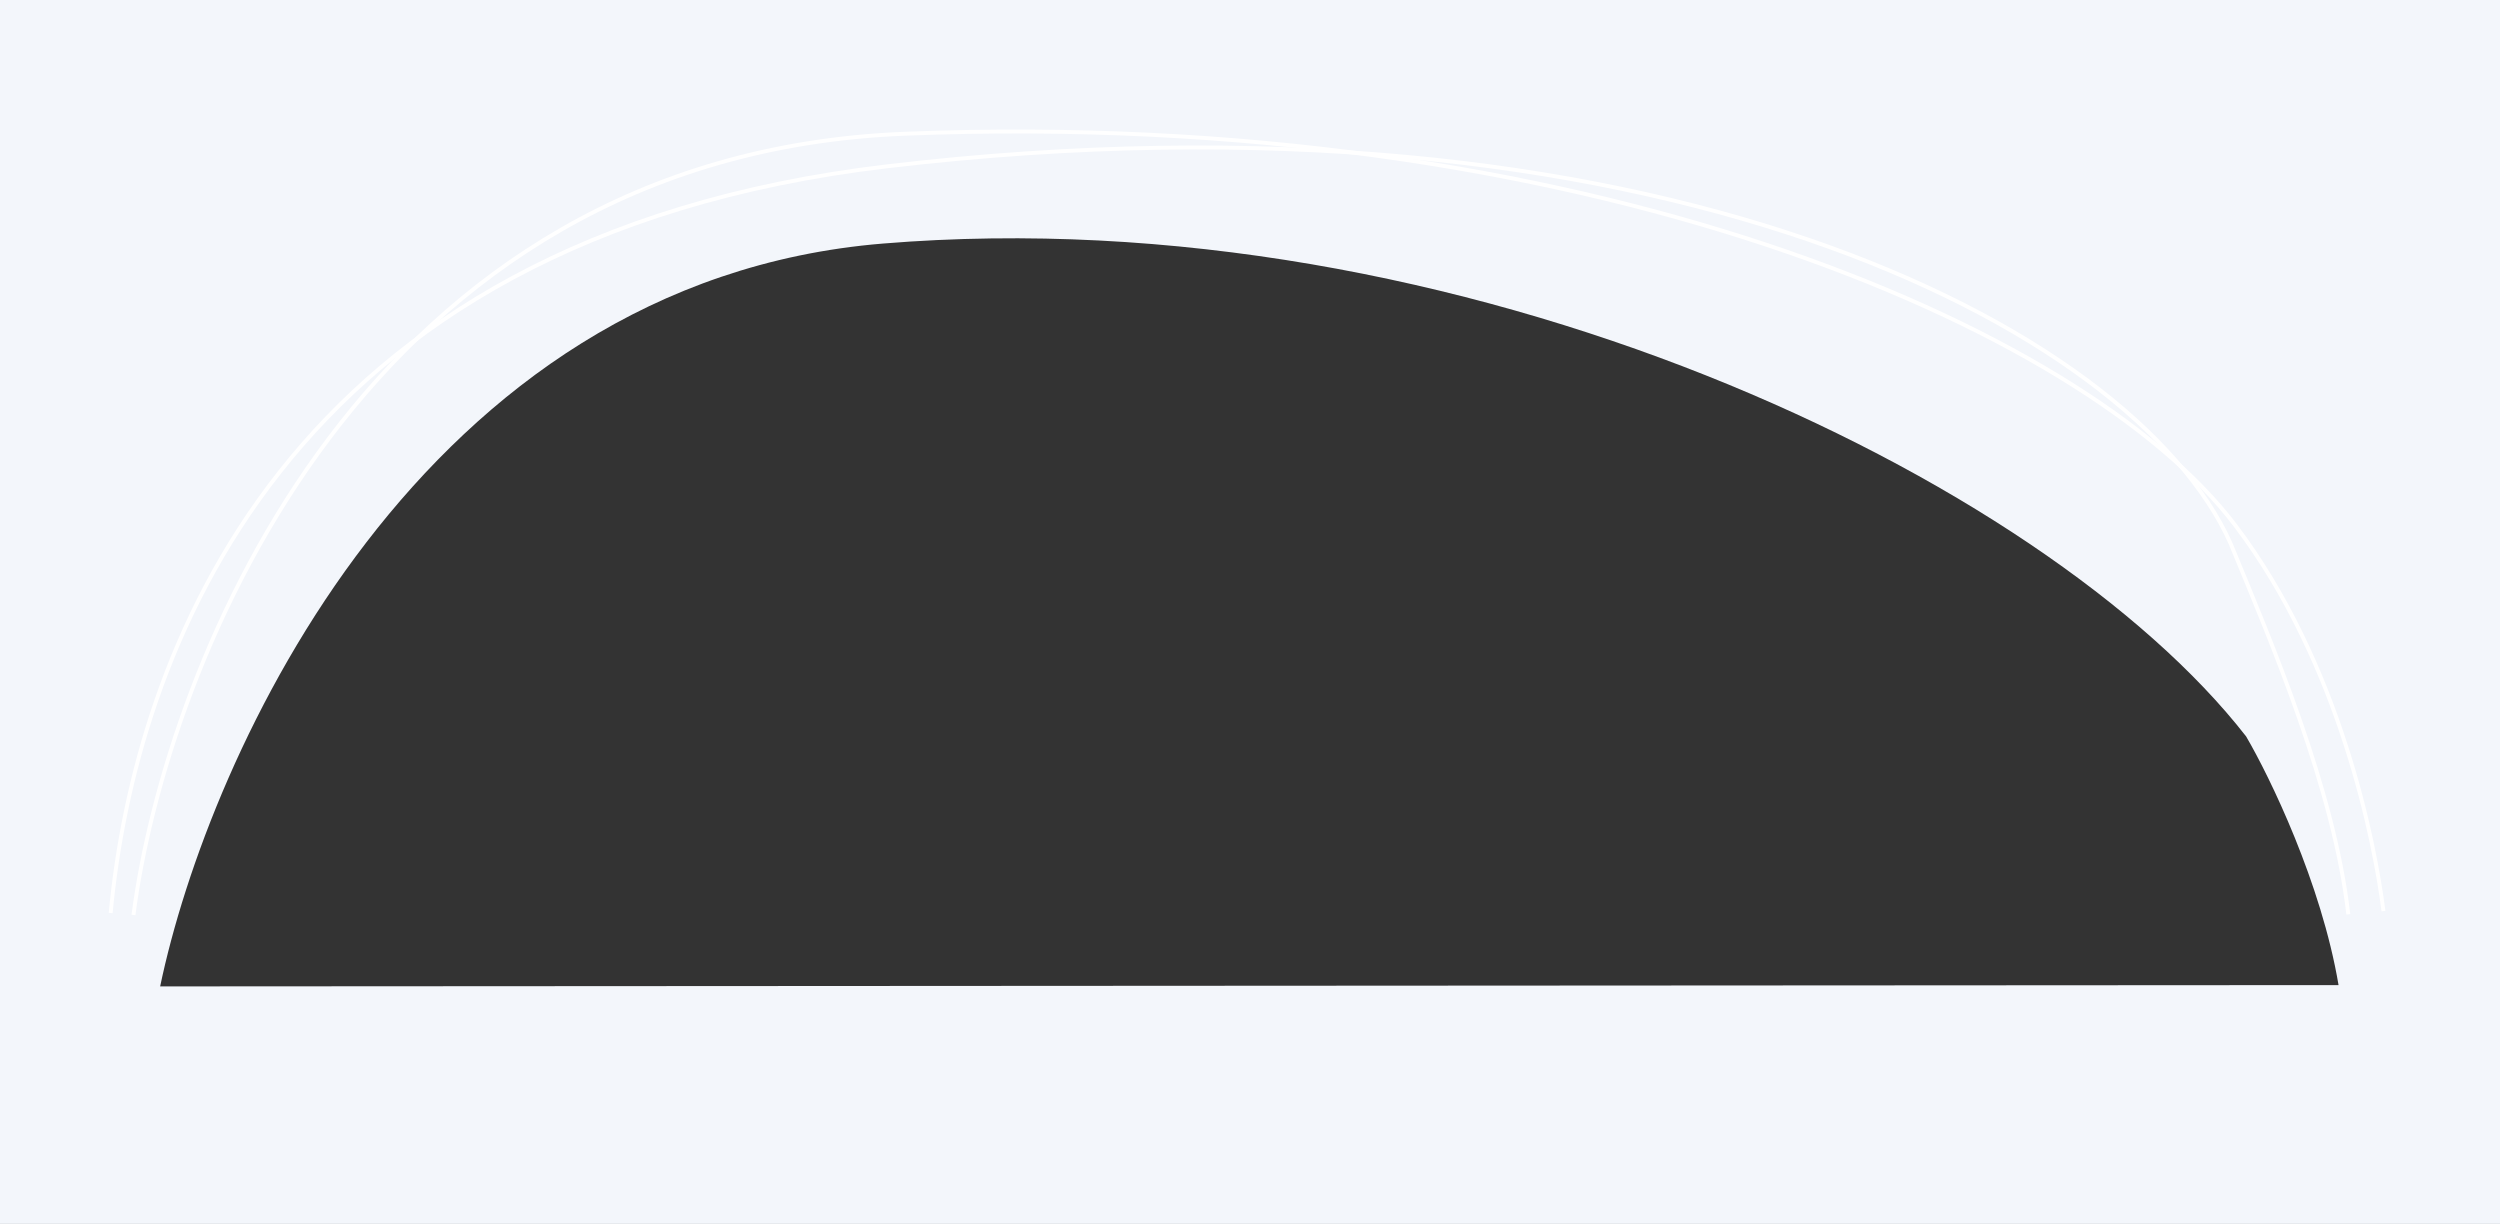 <svg width="1920" height="940" viewBox="0 0 1920 940" fill="none" xmlns="http://www.w3.org/2000/svg">
<rect x="0" y="0" width="1920" height="940" fill="#333333" stroke="none"/>
<path fill-rule="evenodd" clip-rule="evenodd" d="M1920 0H0V940H1920V0ZM123 757.558C160.167 579.558 323.2 216.257 678 187.058C1121.5 150.558 1570.5 367.058 1725 565.558C1743.17 596.558 1782.8 678.157 1796 756.558L123 757.558Z" fill="#F3F6FB"/>
<path d="M102.5 702.706C127.5 509.54 281 119.106 695 102.706C1212.5 82.206 1600.5 250.206 1716.5 403.206C1797.6 510.178 1823.83 647.206 1830.5 699.706" stroke="white" stroke-width="3"/>
<path d="M85 701.204C103.167 507.037 214.733 182.806 681.5 127.704C1266 58.704 1638.5 250.204 1713 417.204C1745 494.704 1792.5 605.704 1803.5 702.204" stroke="white" stroke-width="3"/>
<defs>
<linearGradient id="paint0_linear_2652_3284" x1="960" y1="421" x2="960" y2="940" gradientUnits="userSpaceOnUse">
<stop stop-color="#F3F6FB"/>
<stop offset="1" stop-color="white" stop-opacity="0"/>
</linearGradient>
</defs>
</svg>
